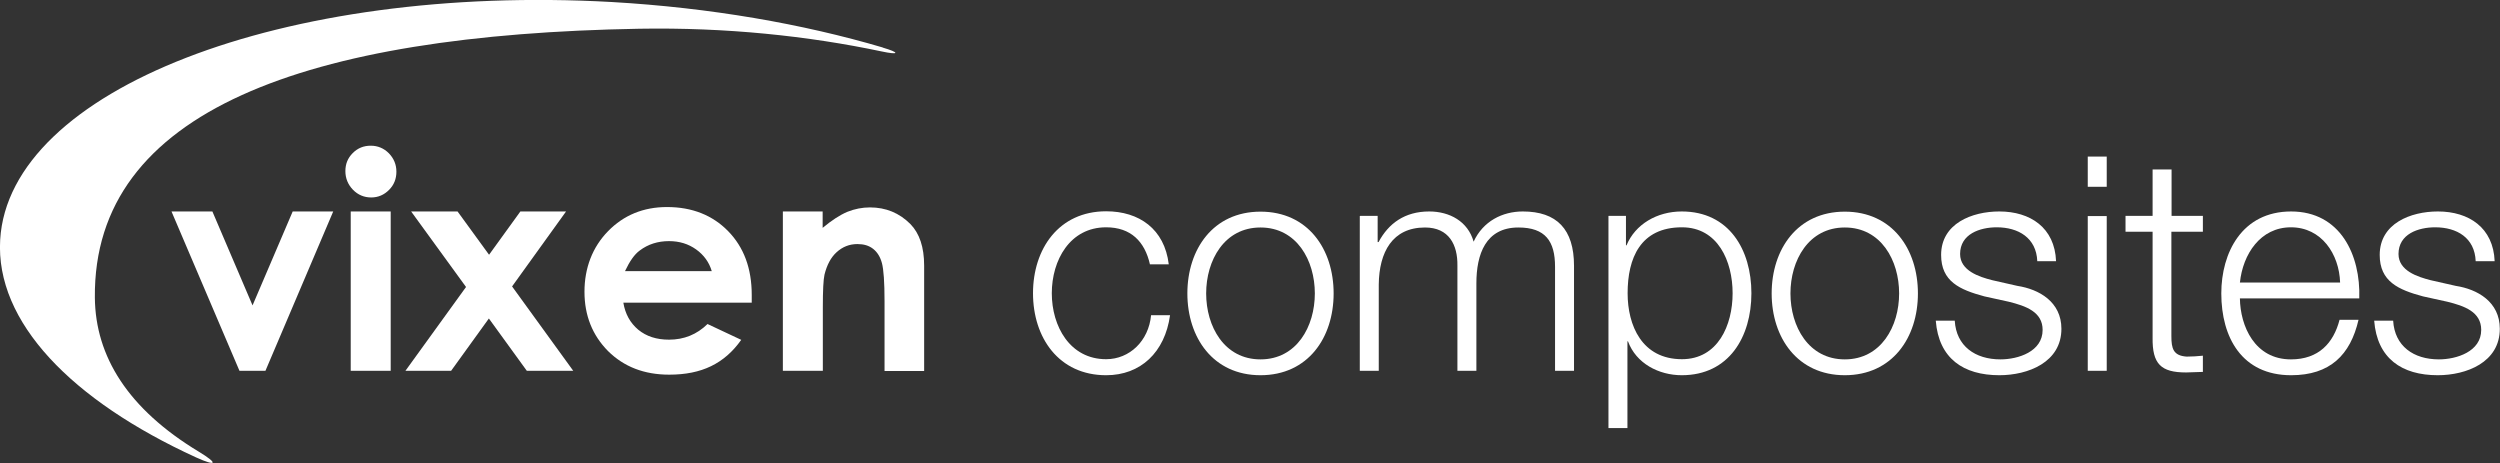 <?xml version="1.0" encoding="UTF-8"?>
<svg id="Livello_1" data-name="Livello 1" xmlns="http://www.w3.org/2000/svg" viewBox="0 0 135.72 25.14">
  <rect x="0" y="0" width="135.72" height="25.14" fill="#333333" stroke="none"/>
  <defs>
    <style>
      .cls-1 {
        fill: #fff;
        stroke-width: 0px;
      }
    </style>
  </defs>
  <path class="cls-1" d="M47.93,2.58C43.56,1.29,38.56.42,33.22.11,15.37-.89.5,4.88.01,13.01c-.27,4.47,3.88,8.73,10.63,11.82,1.15.52,1.21.33.15-.31-3.84-2.32-5.61-5.17-5.64-8.36-.1-10.18,11.53-14.28,29.55-14.6,4.71-.08,9.17.39,13.15,1.23.98.21,1.02.07.06-.21"/>
  <polygon class="cls-1" points="9.31 11.48 11.53 11.48 13.71 16.58 15.89 11.48 18.09 11.48 14.41 20.13 13 20.13 9.31 11.48"/>
  <path class="cls-1" d="M19.04,11.48h2.17v8.65h-2.17v-8.65ZM20.13,7.91c.38,0,.71.14.98.41.27.28.41.61.41,1s-.13.72-.4.99c-.27.27-.59.41-.97.41s-.72-.14-.99-.42c-.27-.28-.41-.62-.41-1.01s.13-.71.4-.98c.27-.27.59-.4.98-.4"/>
  <polygon class="cls-1" points="22.32 11.48 24.84 11.48 26.55 13.83 28.25 11.48 30.73 11.48 27.8 15.55 31.12 20.13 28.6 20.13 26.54 17.29 24.49 20.13 22.01 20.13 25.3 15.58 22.32 11.48"/>
  <g>
    <path class="cls-1" d="M38.64,14.72c-.14-.48-.43-.88-.85-1.18-.42-.3-.91-.45-1.47-.45-.61,0-1.14.17-1.59.51-.29.21-.55.59-.8,1.12h4.71ZM40.81,16.43h-6.97c.1.61.37,1.1.81,1.47.44.36.99.54,1.67.54.81,0,1.51-.28,2.09-.85l1.83.86c-.46.65-1,1.12-1.64,1.43-.64.31-1.39.46-2.27.46-1.36,0-2.46-.43-3.32-1.28-.85-.86-1.28-1.93-1.28-3.22s.43-2.42,1.28-3.29c.85-.87,1.92-1.31,3.2-1.31,1.36,0,2.47.44,3.32,1.31.85.87,1.28,2.02,1.28,3.46v.41Z"/>
    <path class="cls-1" d="M42.49,11.48h2.17v.89c.49-.41.94-.7,1.34-.87.4-.16.81-.24,1.23-.24.86,0,1.59.3,2.19.9.5.51.75,1.26.75,2.26v5.72h-2.15v-3.79c0-1.03-.05-1.72-.14-2.06-.09-.34-.25-.6-.48-.78-.23-.18-.51-.26-.85-.26-.44,0-.81.15-1.13.44-.32.29-.53.7-.66,1.22-.06.27-.09.85-.09,1.75v3.47h-2.17v-8.65Z"/>
    <path class="cls-1" d="M62.43,14.36c-.28-1.25-1.04-2.02-2.38-2.02-1.97,0-2.95,1.79-2.95,3.58s.98,3.58,2.95,3.58c1.27,0,2.31-.99,2.44-2.39h1.03c-.28,2.02-1.6,3.26-3.47,3.26-2.57,0-3.97-2.04-3.97-4.45s1.4-4.45,3.97-4.45c1.79,0,3.17.96,3.4,2.88h-1.03Z"/>
    <path class="cls-1" d="M65.48,15.93c0,1.79.98,3.58,2.95,3.58s2.95-1.79,2.95-3.58-.98-3.58-2.95-3.58-2.95,1.79-2.95,3.58M72.4,15.93c0,2.41-1.4,4.44-3.97,4.44s-3.97-2.04-3.97-4.44,1.4-4.44,3.97-4.44,3.97,2.03,3.97,4.44"/>
    <path class="cls-1" d="M73.85,11.72h.94v1.42h.05c.54-1.01,1.42-1.66,2.75-1.66,1.11,0,2.1.54,2.41,1.64.51-1.11,1.56-1.64,2.67-1.64,1.84,0,2.78.96,2.78,2.95v5.7h-1.03v-5.65c0-1.38-.52-2.13-1.99-2.13-1.78,0-2.28,1.46-2.28,3.03v4.75h-1.03v-5.7c.02-1.14-.46-2.08-1.76-2.08-1.77,0-2.49,1.34-2.51,3.09v4.69h-1.03v-8.4Z"/>
    <path class="cls-1" d="M91.31,12.34c-2.26,0-2.95,1.68-2.95,3.58,0,1.74.77,3.58,2.95,3.58,1.95,0,2.75-1.84,2.75-3.58s-.8-3.58-2.75-3.58M87.33,11.72h.94v1.6h.03c.47-1.14,1.65-1.84,3-1.84,2.56,0,3.78,2.07,3.78,4.44s-1.22,4.45-3.78,4.45c-1.25,0-2.48-.64-2.92-1.84h-.03v4.71h-1.03v-11.51Z"/>
    <path class="cls-1" d="M97.2,15.93c0,1.79.98,3.58,2.95,3.58s2.95-1.79,2.95-3.58-.98-3.58-2.95-3.58-2.95,1.79-2.95,3.58M104.12,15.93c0,2.41-1.4,4.44-3.97,4.44s-3.97-2.04-3.97-4.44,1.4-4.44,3.97-4.44,3.97,2.03,3.97,4.44"/>
    <path class="cls-1" d="M110.6,14.18c-.05-1.27-1.03-1.84-2.2-1.84-.91,0-1.99.36-1.99,1.45,0,.91,1.04,1.24,1.74,1.42l1.37.31c1.17.18,2.39.86,2.39,2.33,0,1.82-1.81,2.52-3.37,2.52-1.95,0-3.29-.91-3.45-2.96h1.03c.08,1.38,1.11,2.1,2.48,2.1.96,0,2.29-.42,2.29-1.6,0-.98-.91-1.3-1.84-1.53l-1.32-.29c-1.34-.36-2.35-.81-2.35-2.25,0-1.71,1.68-2.36,3.16-2.36,1.68,0,3.01.88,3.08,2.7h-1.03Z"/>
  </g>
  <path class="cls-1" d="M113.34,11.73h1.03v8.4h-1.03v-8.4ZM113.34,8.5h1.03v1.64h-1.03v-1.64Z"/>
  <g>
    <path class="cls-1" d="M117.88,11.72h1.71v.86h-1.71v5.67c0,.67.1,1.06.83,1.11.29,0,.58-.02.88-.05v.88c-.31,0-.6.03-.91.03-1.37,0-1.84-.46-1.82-1.89v-5.75h-1.47v-.86h1.47v-2.52h1.03v2.52Z"/>
    <path class="cls-1" d="M127.04,15.34c-.05-1.55-1.01-3-2.67-3s-2.61,1.46-2.77,3h5.44ZM121.6,16.2c.02,1.5.8,3.31,2.77,3.31,1.5,0,2.31-.88,2.64-2.15h1.03c-.44,1.91-1.55,3.01-3.66,3.01-2.67,0-3.79-2.05-3.79-4.44,0-2.21,1.12-4.45,3.79-4.45s3.78,2.36,3.7,4.72h-6.46Z"/>
    <path class="cls-1" d="M134.4,14.18c-.05-1.27-1.02-1.84-2.2-1.84-.91,0-1.99.36-1.99,1.45,0,.91,1.04,1.24,1.74,1.42l1.37.31c1.17.18,2.39.86,2.39,2.33,0,1.82-1.81,2.52-3.37,2.52-1.95,0-3.29-.91-3.45-2.96h1.03c.08,1.38,1.11,2.1,2.48,2.1.96,0,2.3-.42,2.3-1.6,0-.98-.91-1.3-1.84-1.53l-1.32-.29c-1.34-.36-2.35-.81-2.35-2.25,0-1.71,1.68-2.36,3.16-2.36,1.68,0,3.01.88,3.08,2.7h-1.03Z"/>
  </g>
</svg>
